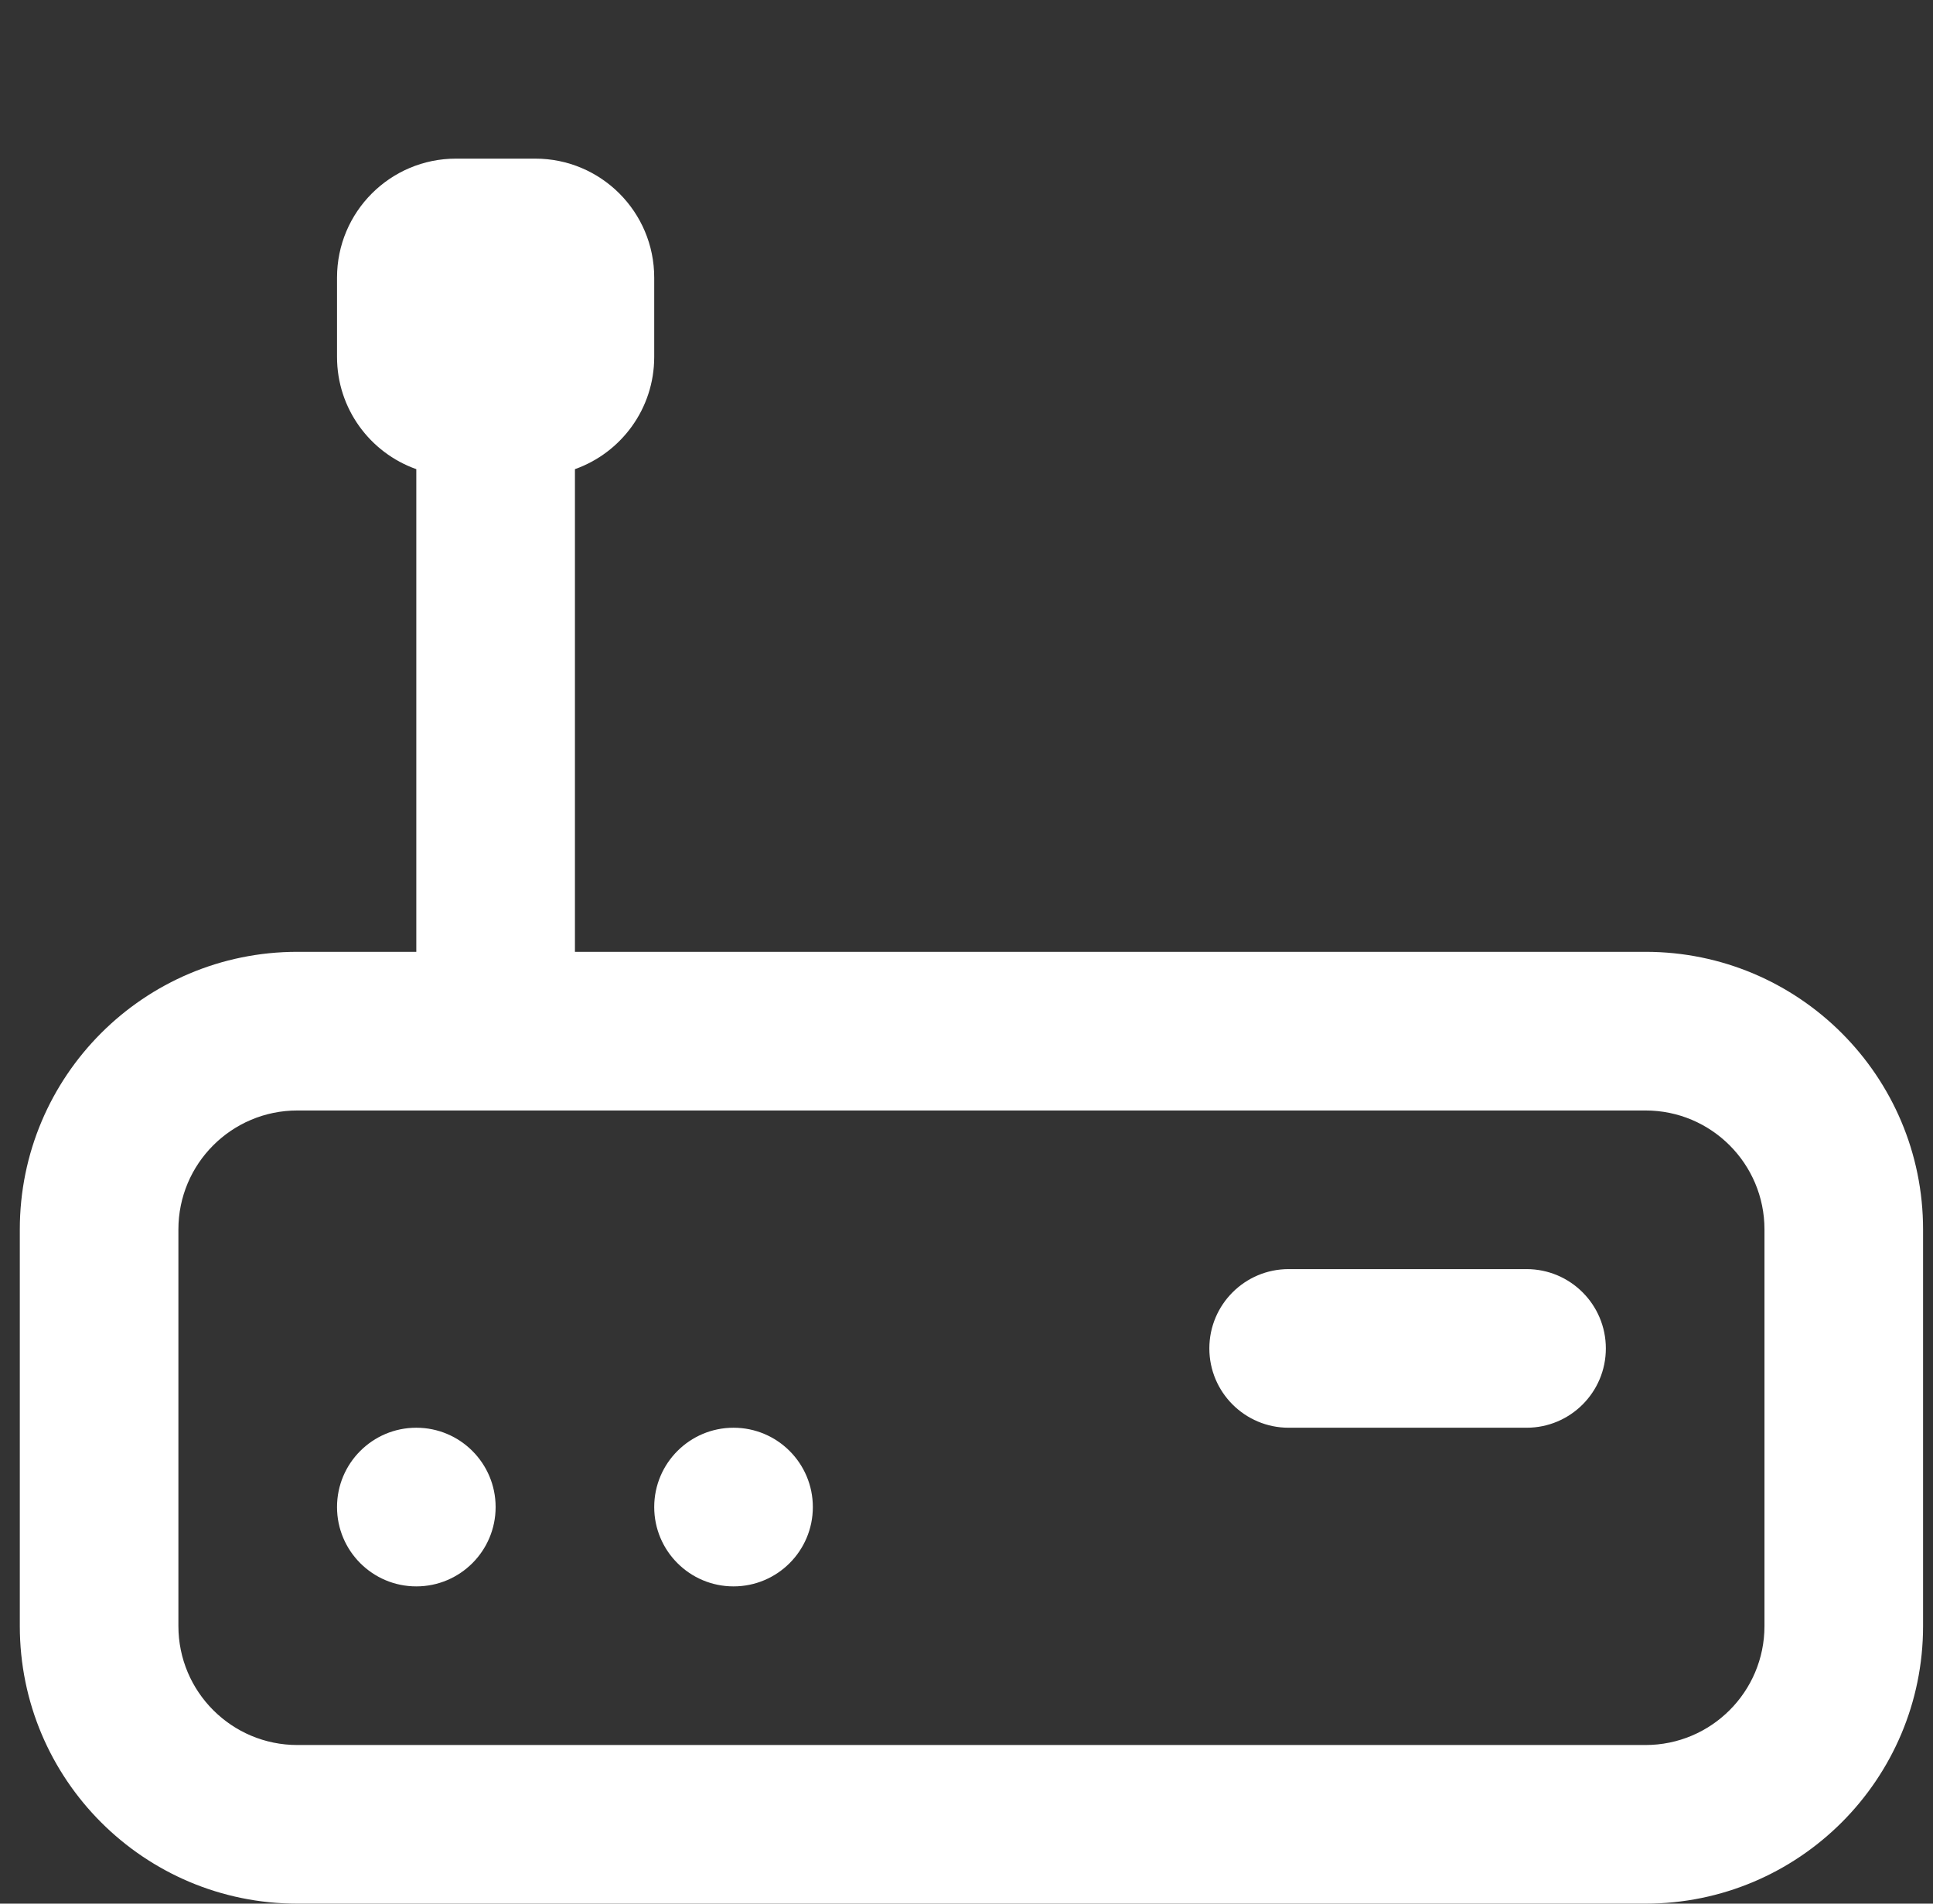 <svg width="65" height="64" viewBox="0 0 65 64" fill="none" xmlns="http://www.w3.org/2000/svg">
<rect x="0" y="0" width="65" height="64" fill="#333333" stroke="none"/>
<g clip-path="url(#clip0_5_2018)">
<path d="M43.333 42.667C41.86 42.667 40.666 43.861 40.666 45.334C40.666 46.806 41.86 48 43.333 48H51.333C52.805 48 53.999 46.806 53.999 45.334C53.999 43.861 52.805 42.667 51.333 42.667H43.333Z" fill="white"/>
<path d="M11.333 50.667C11.333 49.194 12.527 48 13.999 48C15.472 48 16.666 49.194 16.666 50.667C16.666 52.14 15.472 53.334 13.999 53.334C12.527 53.334 11.333 52.14 11.333 50.667Z" fill="white"/>
<path d="M24.666 48C23.193 48 21.999 49.194 21.999 50.667C21.999 52.14 23.193 53.334 24.666 53.334C26.139 53.334 27.333 52.14 27.333 50.667C27.333 49.194 26.139 48 24.666 48Z" fill="white"/>
<path fill-rule="evenodd" clip-rule="evenodd" d="M15.333 5.333C13.123 5.333 11.333 7.124 11.333 9.334V12C11.333 13.742 12.446 15.223 13.999 15.773V32H9.999C4.845 32 0.666 36.179 0.666 41.334V54.667C0.666 59.822 4.845 64 9.999 64H55.333C60.487 64 64.666 59.822 64.666 54.667V41.334C64.666 36.179 60.487 32 55.333 32H19.333V15.773C20.886 15.223 21.999 13.742 21.999 12V9.334C21.999 7.124 20.209 5.333 17.999 5.333H15.333ZM5.999 41.334C5.999 39.124 7.79 37.334 9.999 37.334H55.333C57.542 37.334 59.333 39.124 59.333 41.334V54.667C59.333 56.876 57.542 58.667 55.333 58.667H9.999C7.79 58.667 5.999 56.876 5.999 54.667V41.334Z" fill="white"/>
</g>
<defs>
<clipPath id="clip0_5_2018">
<rect width="64" height="64" fill="white" transform="translate(0.666)"/>
</clipPath>
</defs>
</svg>
